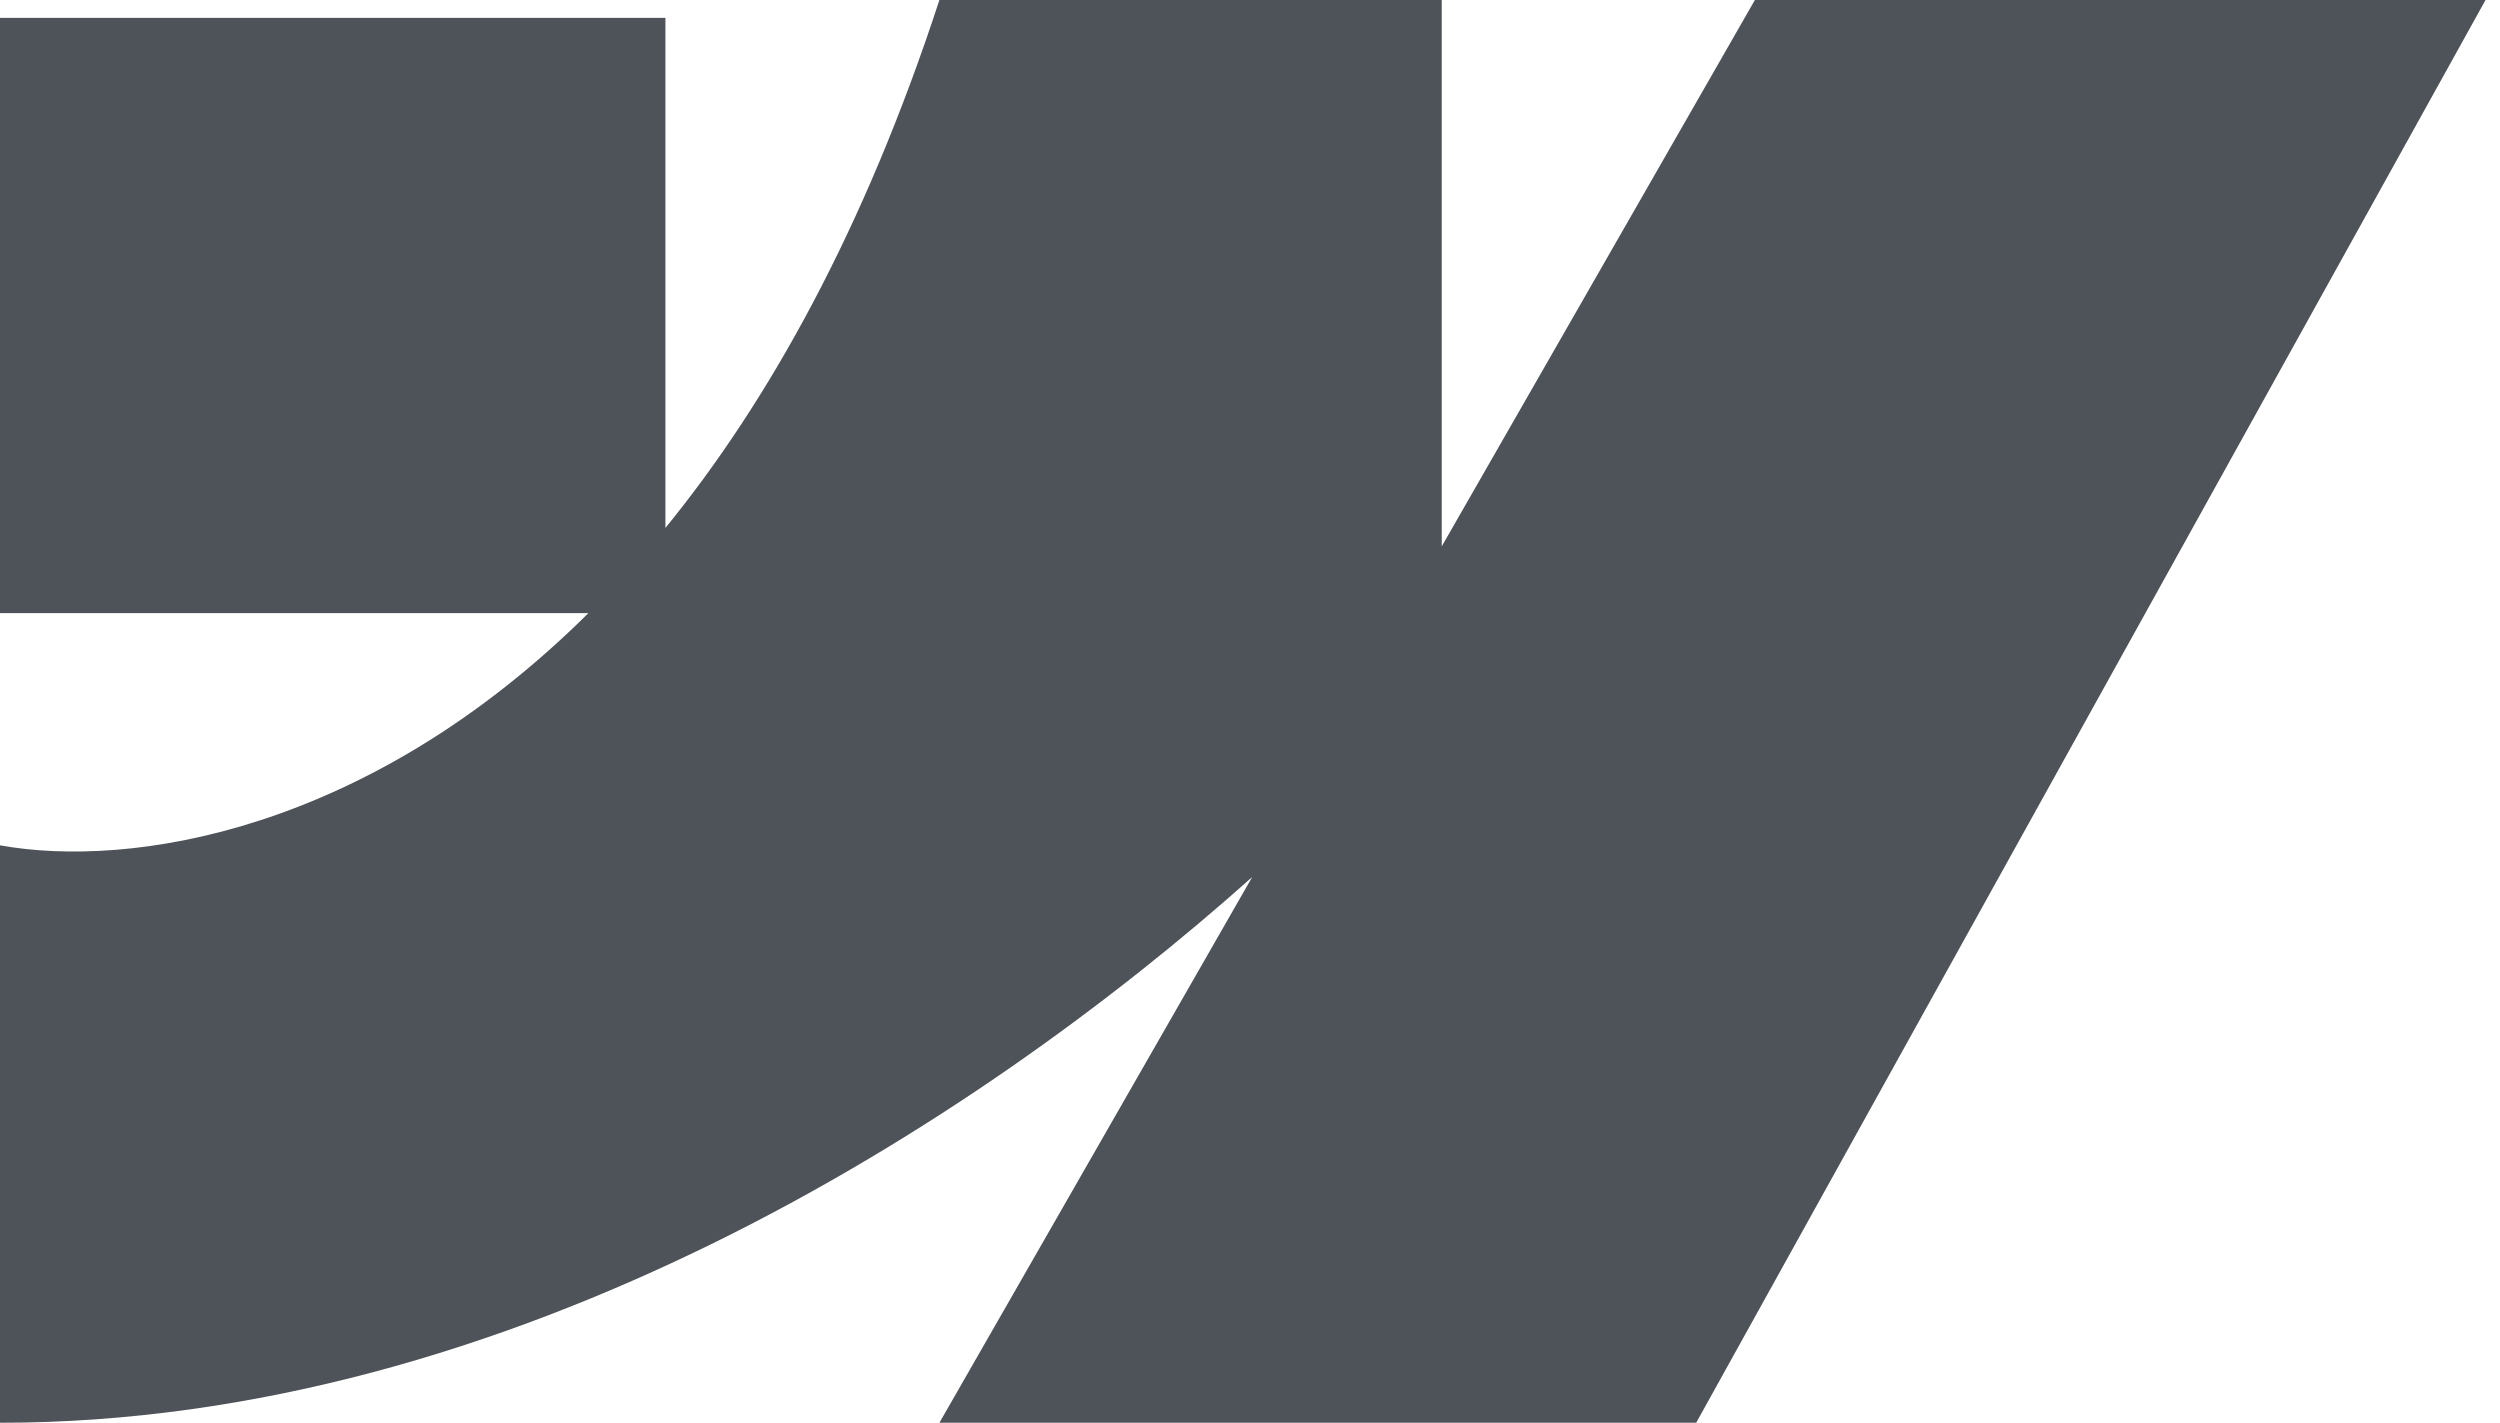 <svg width="123" height="70" viewBox="0 0 123 70" fill="none" xmlns="http://www.w3.org/2000/svg">
<path fill-rule="evenodd" clip-rule="evenodd" d="M86.341 0L70.934 26.88V0H46.219C42.521 11.319 37.806 19.758 32.739 25.974V0.879H0V30.167H28.947C18.097 40.943 6.431 42.751 0 41.59V70C25.163 70 47.944 55.355 61.609 43.149L46.219 70H83.452L122.289 0H86.341Z" fill="#4E5359"/>
</svg>
